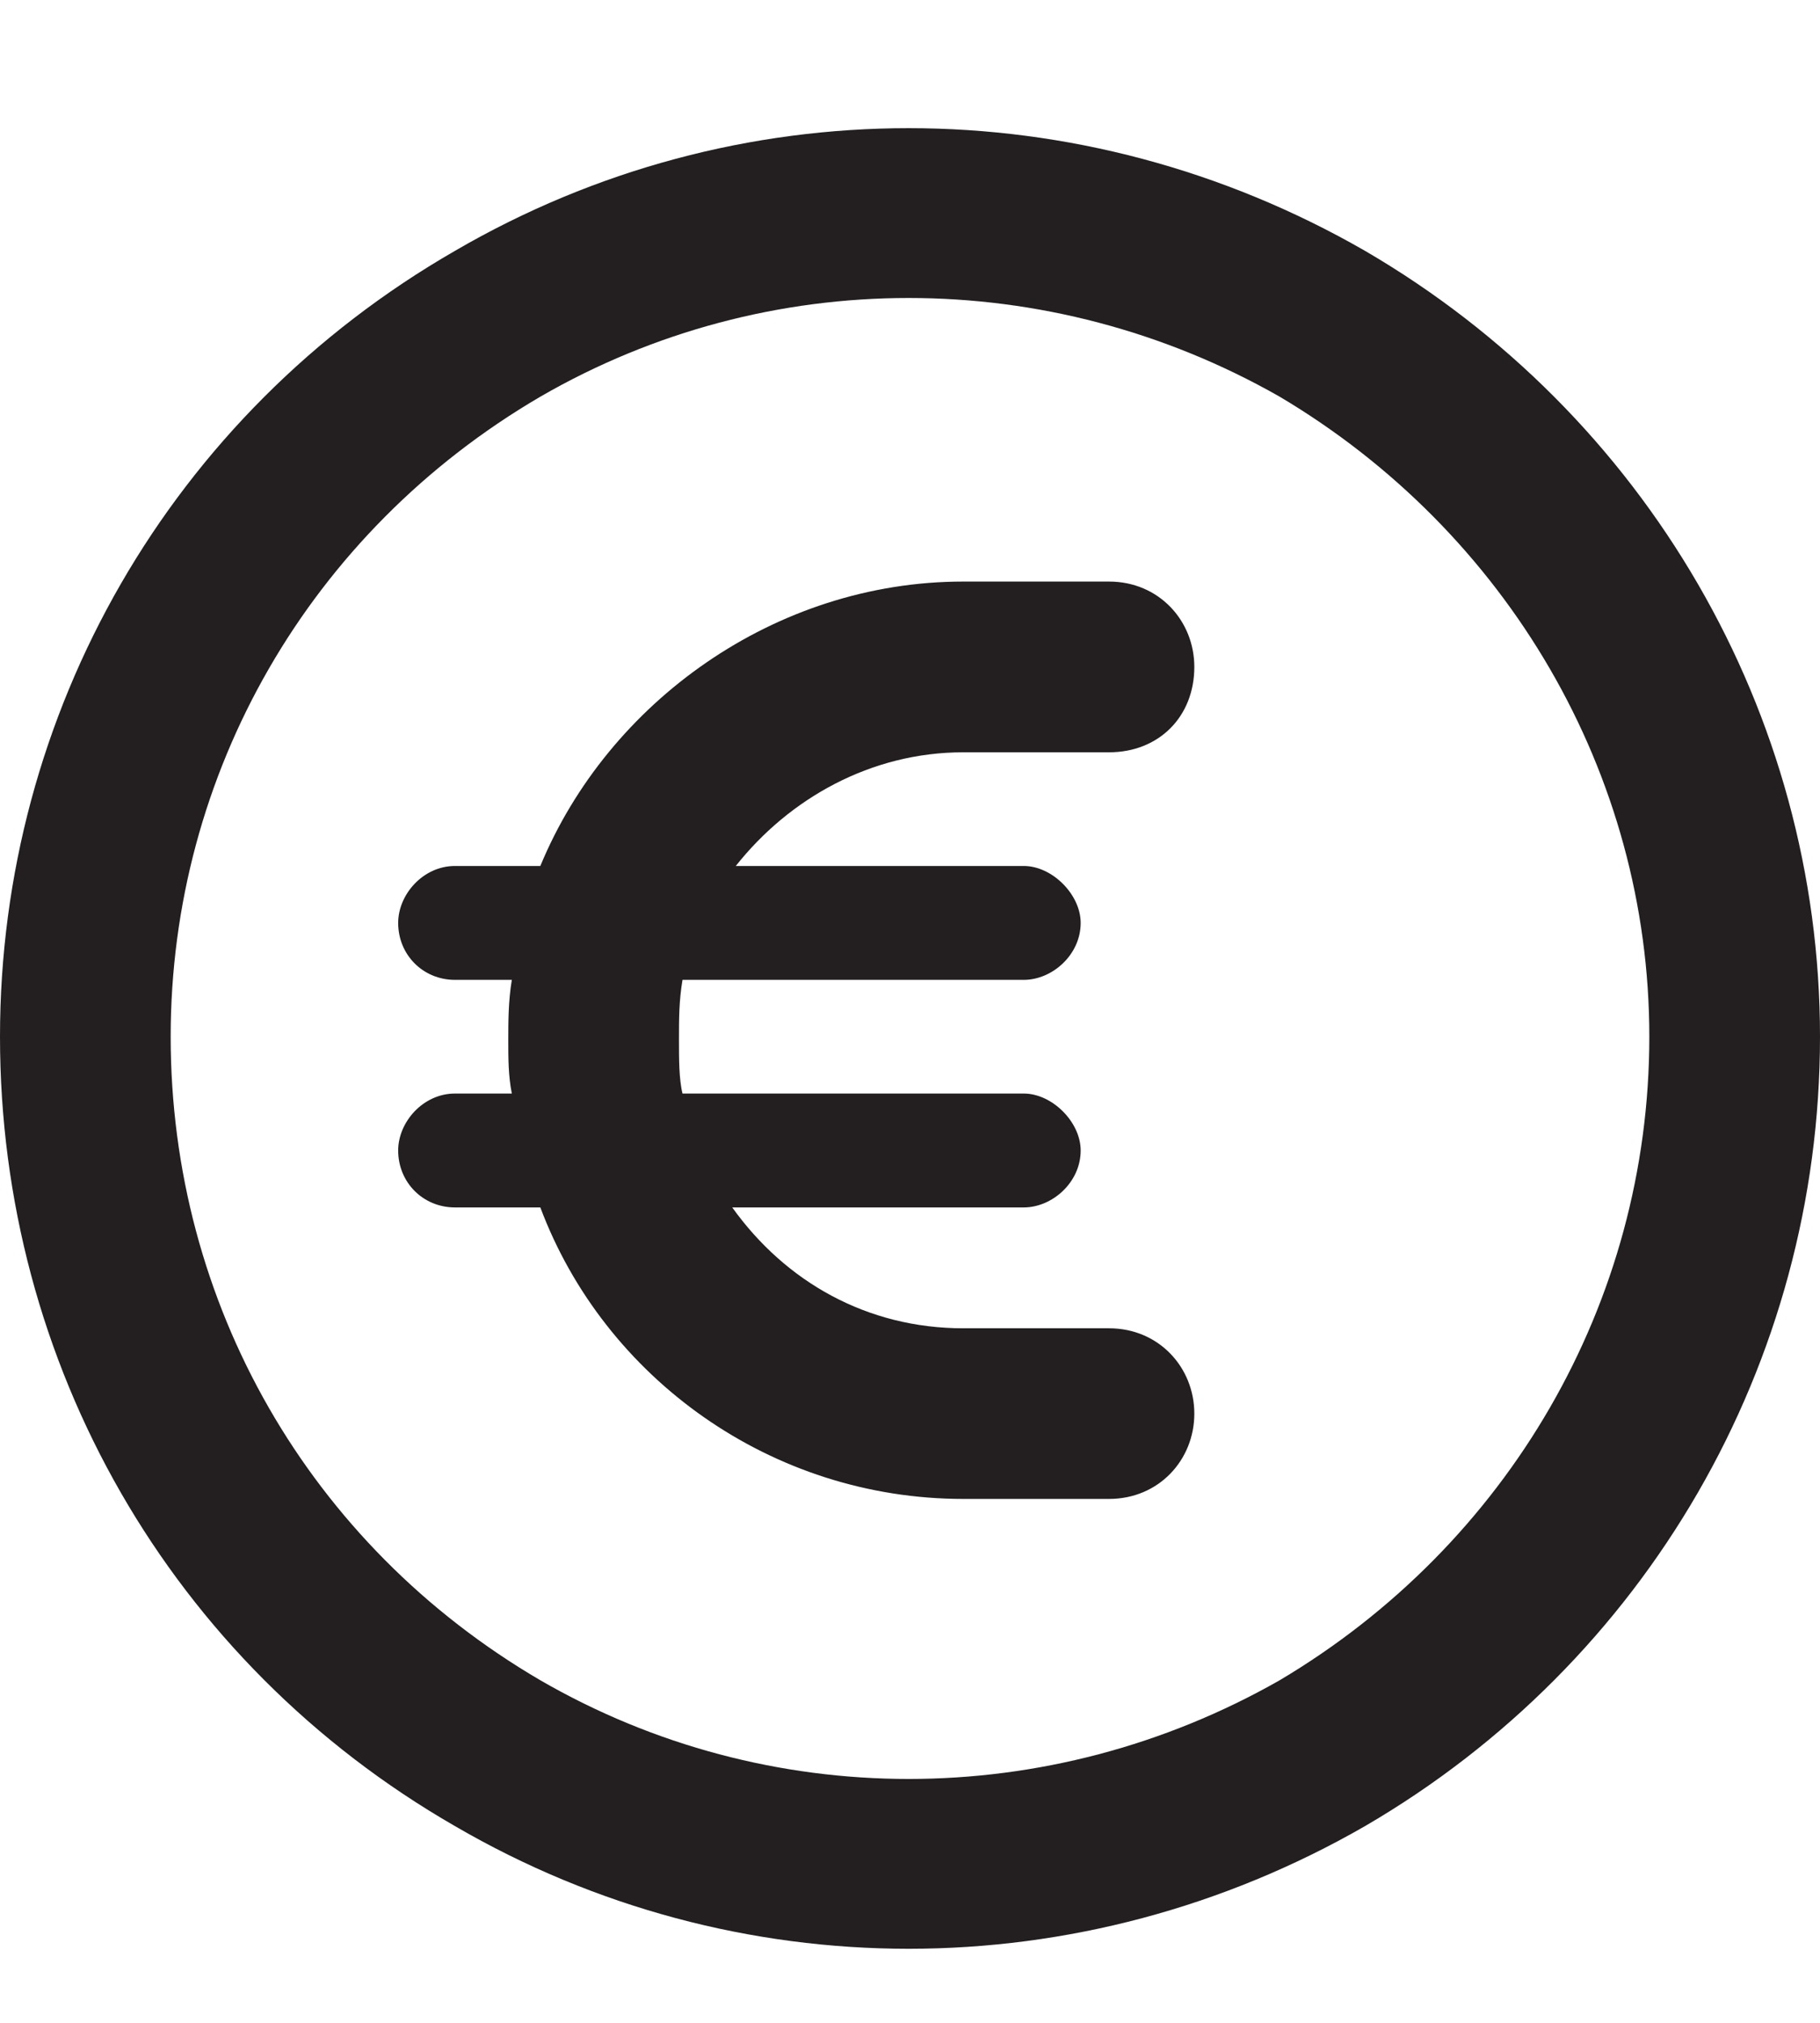 <svg width="18" height="20" viewBox="0 0 18 20" fill="none" xmlns="http://www.w3.org/2000/svg">
<path d="M16.312 10.25C16.312 7.648 14.906 5.258 12.656 3.922C10.371 2.621 7.594 2.621 5.344 3.922C3.059 5.258 1.688 7.648 1.688 10.25C1.688 12.887 3.059 15.277 5.344 16.613C7.594 17.914 10.371 17.914 12.656 16.613C14.906 15.277 16.312 12.887 16.312 10.25ZM0 10.25C0 7.051 1.688 4.098 4.5 2.48C7.277 0.863 10.688 0.863 13.5 2.48C16.277 4.098 18 7.051 18 10.25C18 13.484 16.277 16.438 13.5 18.055C10.688 19.672 7.277 19.672 4.5 18.055C1.688 16.438 0 13.484 0 10.25ZM4.5 10.812H5.062C5.027 10.637 5.027 10.461 5.027 10.285C5.027 10.109 5.027 9.898 5.062 9.688H4.5C4.184 9.688 3.938 9.441 3.938 9.125C3.938 8.844 4.184 8.562 4.5 8.562H5.344C6.012 6.945 7.664 5.75 9.527 5.75H10.969C11.461 5.75 11.812 6.137 11.812 6.594C11.812 7.086 11.461 7.438 10.969 7.438H9.527C8.613 7.438 7.805 7.895 7.277 8.562H10.125C10.406 8.562 10.688 8.844 10.688 9.125C10.688 9.441 10.406 9.688 10.125 9.688H6.75C6.715 9.898 6.715 10.074 6.715 10.285C6.715 10.461 6.715 10.672 6.75 10.812H10.125C10.406 10.812 10.688 11.094 10.688 11.375C10.688 11.691 10.406 11.938 10.125 11.938H7.242C7.77 12.676 8.578 13.133 9.527 13.133H10.969C11.461 13.133 11.812 13.52 11.812 13.977C11.812 14.434 11.461 14.82 10.969 14.82H9.527C7.629 14.82 5.977 13.625 5.344 11.938H4.5C4.184 11.938 3.938 11.691 3.938 11.375C3.938 11.094 4.184 10.812 4.5 10.812Z" fill="#231F20"/>
</svg>

